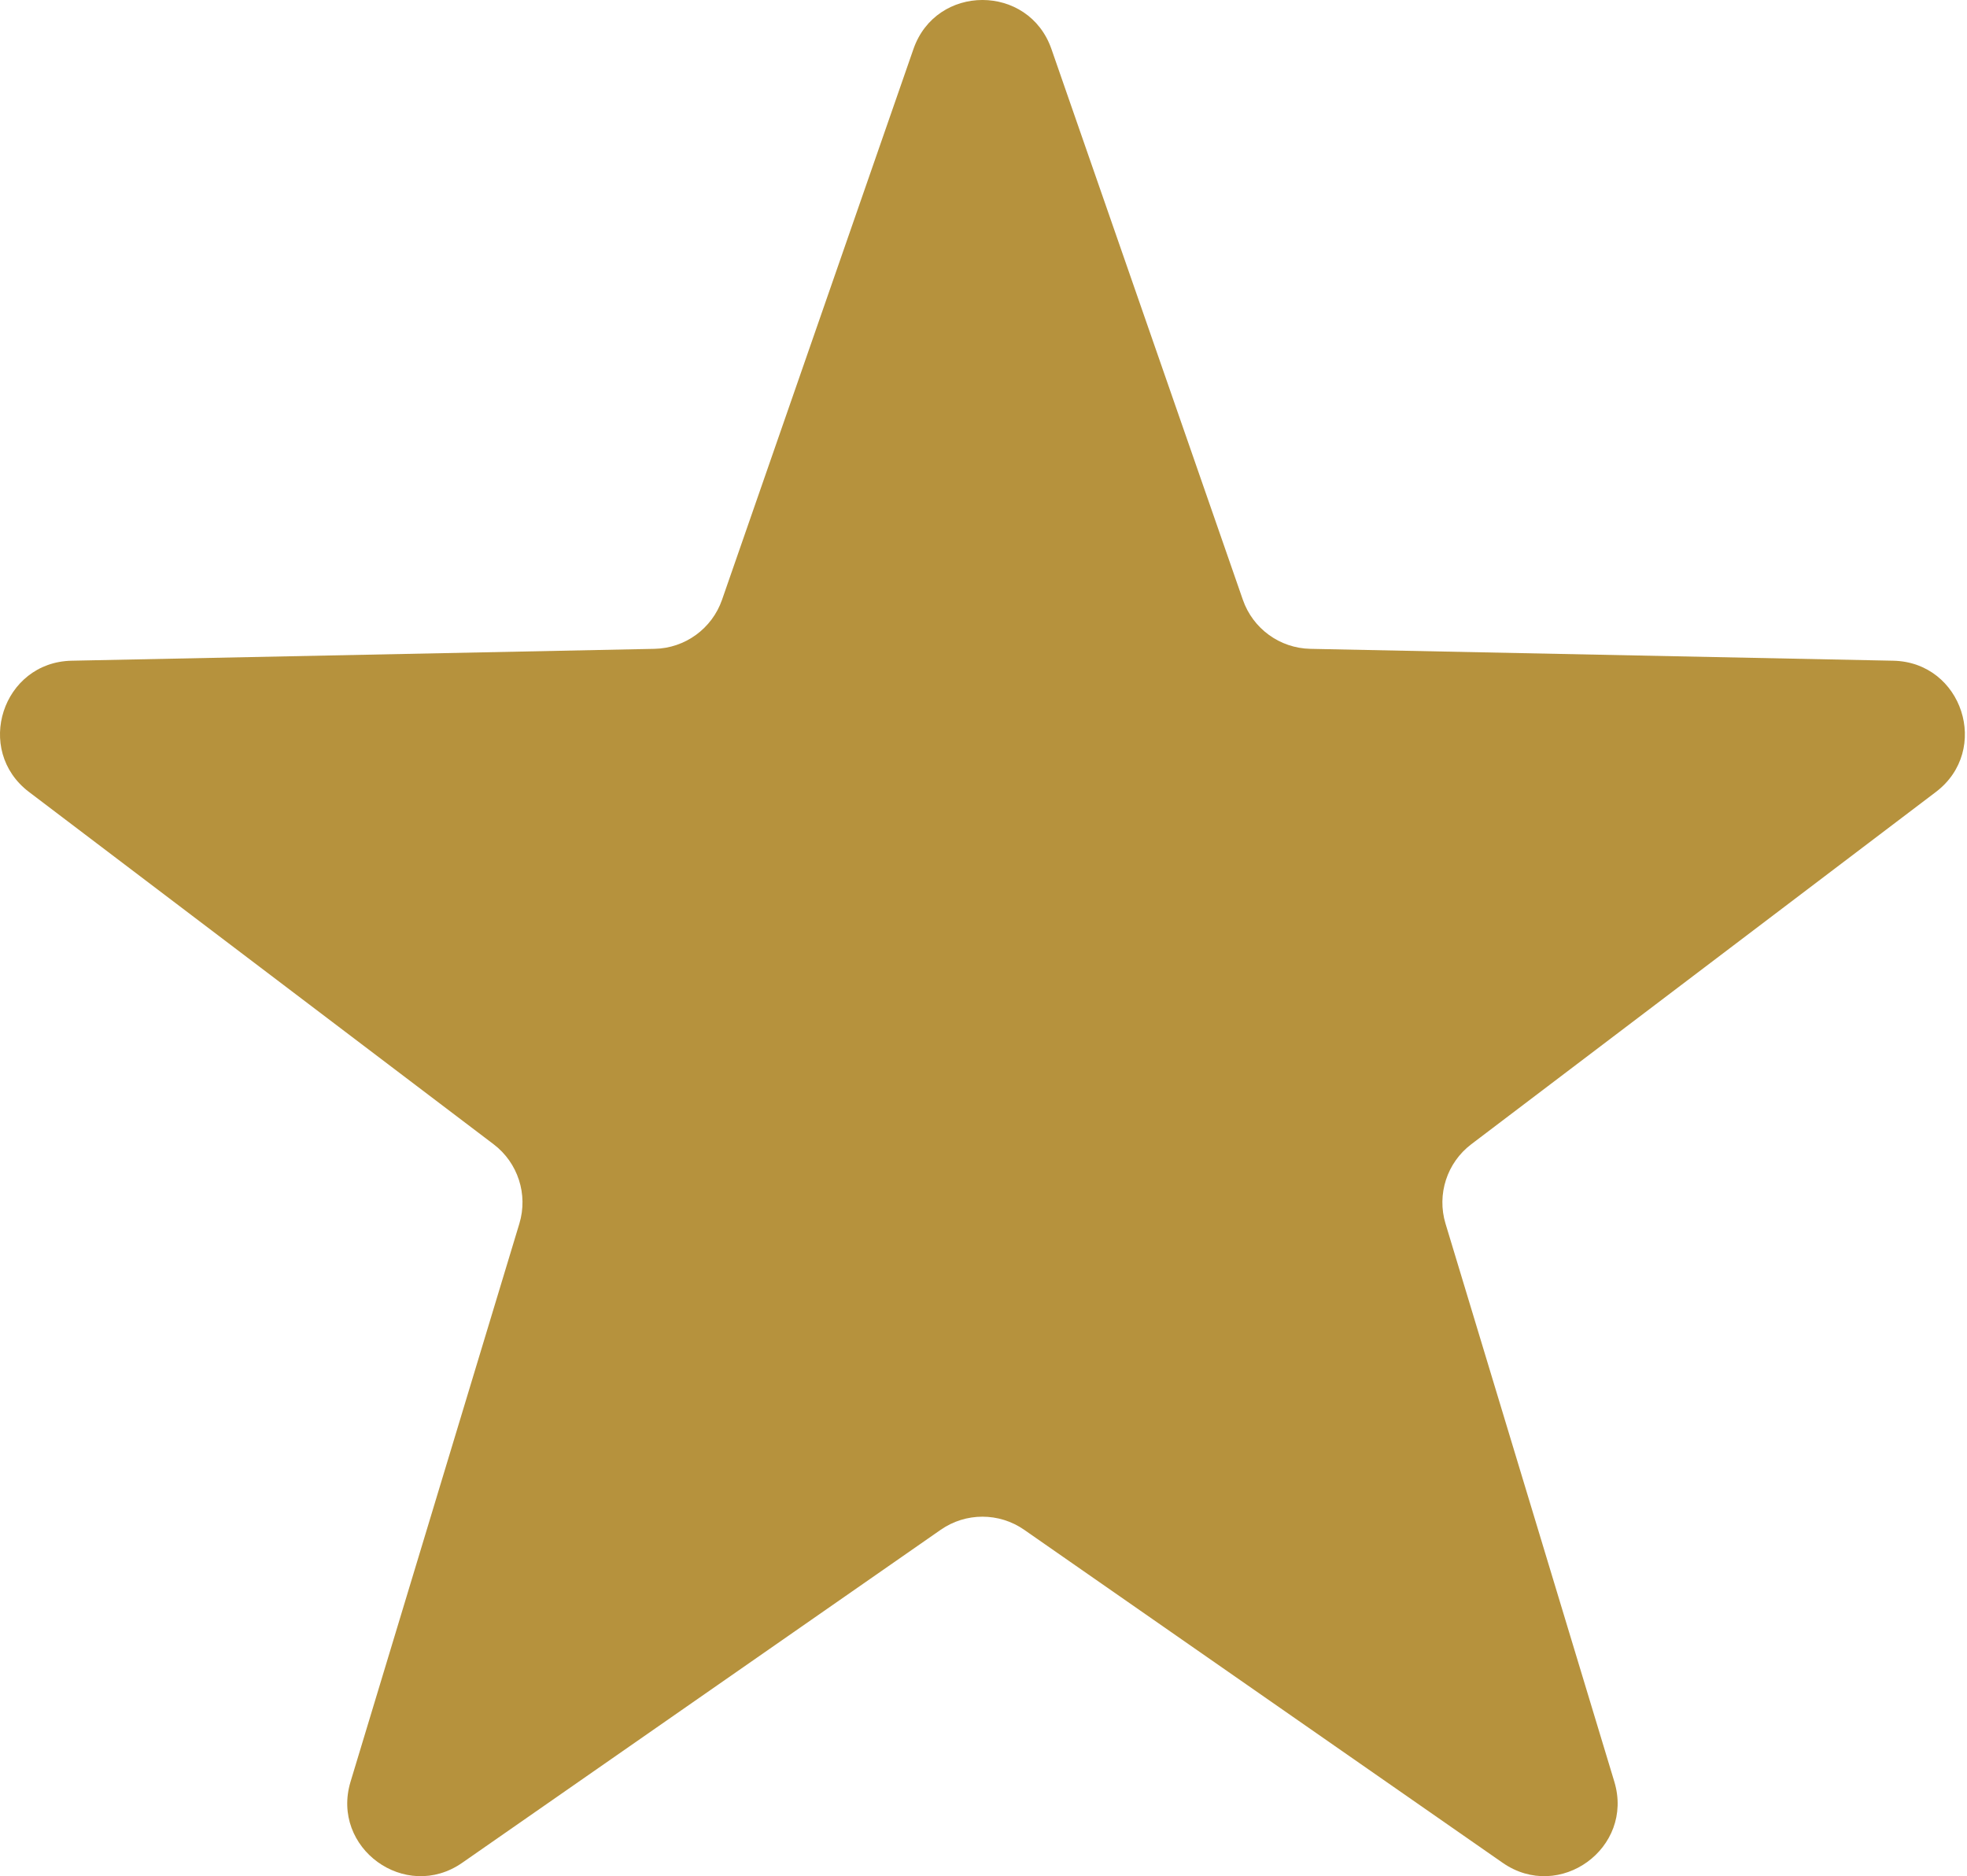 <?xml version="1.0" encoding="UTF-8"?> <svg xmlns="http://www.w3.org/2000/svg" width="108" height="103" viewBox="0 0 108 103" fill="none"> <path d="M50.153 2.694C51.401 -0.899 56.482 -0.899 57.731 2.694L68.24 32.926C68.79 34.511 70.269 35.586 71.947 35.62L103.947 36.272C107.75 36.349 109.32 41.181 106.289 43.479L80.783 62.816C79.446 63.83 78.882 65.568 79.367 67.174L88.636 97.81C89.737 101.45 85.627 104.436 82.505 102.264L56.233 83.982C54.856 83.024 53.028 83.024 51.651 83.982L25.378 102.264C22.256 104.436 18.146 101.45 19.248 97.81L28.516 67.174C29.002 65.568 28.437 63.83 27.1 62.816L1.594 43.479C-1.436 41.181 0.134 36.349 3.936 36.272L35.937 35.62C37.614 35.586 39.093 34.511 39.644 32.926L50.153 2.694Z" fill="#B6923D"></path> </svg> 